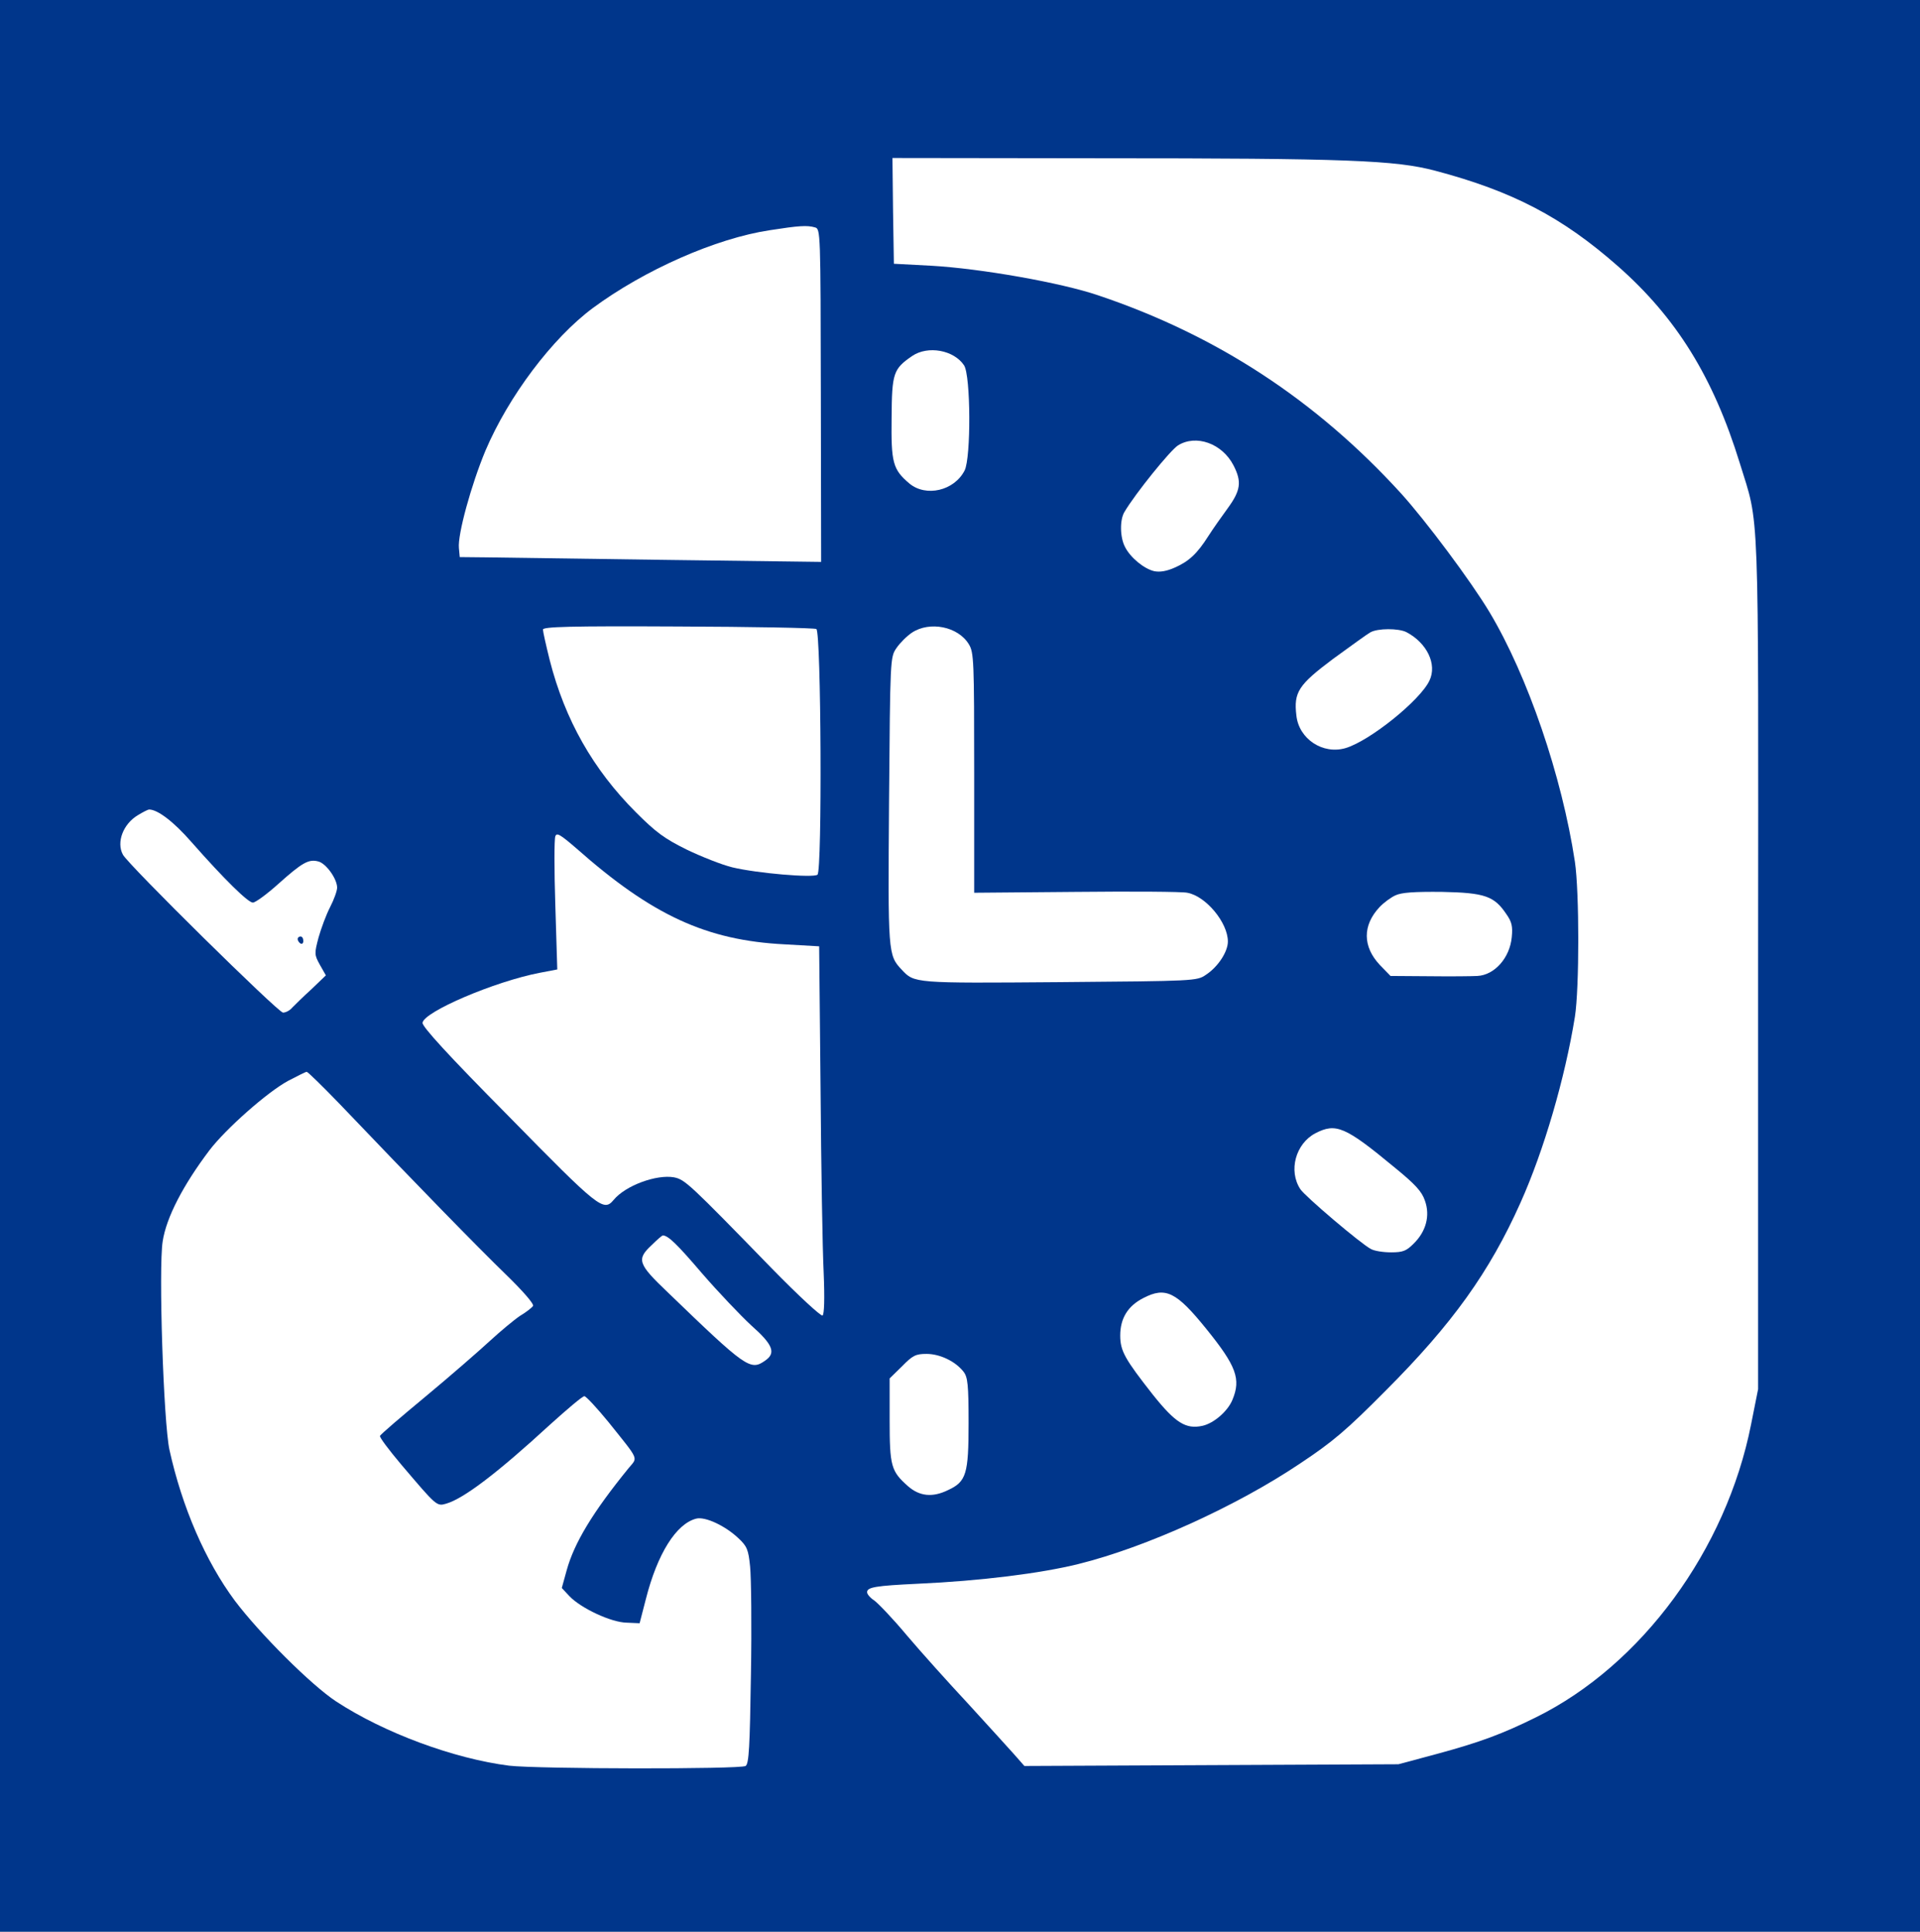 <svg xmlns="http://www.w3.org/2000/svg" version="1.1" xmlns:xlink="http://www.w3.org/1999/xlink" xmlns:svgjs="http://svgjs.dev/svgjs" width="160" height="161"><rect width="100%" height="100%" fill="#808080" stroke="none"/><svg width="160" height="161" viewBox="0 0 160 161" fill="none" xmlns="http://www.w3.org/2000/svg">
<rect width="160" height="161" fill="#E5E5E5"></rect>
<rect width="430" height="932" transform="translate(-135 -322)" fill="#00368B"></rect>
<g clip-path="url(#clip0_727_25421)">
<path d="M74.419 17.563L74.49 21.983L77.613 22.148C81.748 22.383 88.418 23.56 91.519 24.616C101.384 27.931 109.676 33.36 116.748 41.118C118.814 43.398 122.573 48.43 124.123 51.015C127.318 56.353 130.161 64.697 131.241 71.82C131.616 74.335 131.616 82.375 131.241 84.748C130.418 89.85 128.658 95.891 126.708 100.24C124.123 106.023 121.023 110.348 115.479 115.897C112.214 119.188 111.086 120.152 108.361 121.962C103.053 125.535 95.466 128.967 89.874 130.353C86.751 131.13 81.701 131.765 76.486 131.998C72.984 132.165 72.258 132.282 72.258 132.703C72.258 132.87 72.516 133.175 72.844 133.385C73.15 133.598 74.394 134.89 75.57 136.3C76.745 137.688 79.046 140.25 80.691 142.013C82.311 143.777 84.026 145.682 84.495 146.198L85.365 147.187L100.938 147.115L116.536 147.043L119.778 146.173C123.324 145.212 125.228 144.505 128.023 143.118C136.808 138.77 143.854 129.178 145.923 118.718L146.509 115.78V80.283C146.534 40.978 146.628 43.963 144.983 38.603C142.774 31.435 139.698 26.473 134.811 22.172C130.184 18.105 126.073 15.941 119.589 14.226C116.278 13.355 112.331 13.191 91.683 13.191L74.371 13.168L74.419 17.563Z" fill="white"></path>
<path d="M64.153 19.187C59.643 19.868 53.699 22.5 49.401 25.675C46.019 28.19 42.378 33.032 40.451 37.568C39.276 40.39 38.126 44.552 38.243 45.68L38.313 46.432L40.544 46.455C41.768 46.478 48.556 46.573 55.603 46.667L68.428 46.832L68.404 32.962C68.381 19.282 68.381 19.068 67.911 18.952C67.254 18.763 66.573 18.81 64.153 19.187Z" fill="white"></path>
<path d="M76.014 29.67C74.442 30.753 74.324 31.082 74.3 34.818C74.254 38.557 74.394 39.12 75.78 40.297C77.165 41.448 79.515 40.907 80.384 39.215C80.924 38.157 80.9 31.293 80.337 30.447C79.492 29.178 77.33 28.777 76.014 29.67Z" fill="white"></path>
<path d="M98.166 37.123C97.532 37.522 94.619 41.118 93.703 42.67C93.304 43.328 93.328 44.785 93.751 45.585C94.198 46.478 95.347 47.418 96.192 47.607C96.662 47.7 97.228 47.607 97.907 47.302C99.082 46.783 99.764 46.148 100.704 44.668C101.079 44.08 101.808 43.047 102.324 42.342C103.381 40.883 103.499 40.155 102.794 38.792C101.854 36.957 99.671 36.182 98.166 37.123Z" fill="white"></path>
<path d="M45.246 52.473C45.246 52.637 45.503 53.79 45.808 55.012C47.078 59.997 49.426 64.132 52.996 67.705C54.664 69.375 55.369 69.892 57.224 70.81C58.446 71.397 60.161 72.08 61.031 72.29C63.098 72.785 67.771 73.183 68.124 72.902C68.524 72.572 68.429 52.66 68.031 52.427C67.866 52.332 62.674 52.238 56.498 52.215C47.429 52.168 45.246 52.238 45.246 52.473Z" fill="white"></path>
<path d="M75.99 52.732C75.568 53.013 74.98 53.602 74.698 54.023C74.182 54.777 74.182 54.918 74.088 66.718C73.993 79.46 73.993 79.6 75.145 80.823C76.202 81.952 76.155 81.952 88.277 81.857C99.598 81.763 99.74 81.763 100.492 81.245C101.502 80.588 102.323 79.32 102.323 78.473C102.323 76.897 100.492 74.687 98.94 74.407C98.518 74.312 94.337 74.288 89.662 74.335L81.182 74.407V64.415C81.182 55.06 81.158 54.378 80.737 53.695C79.843 52.215 77.472 51.745 75.99 52.732Z" fill="white"></path>
<path d="M114.188 52.708C113.928 52.85 112.543 53.86 111.087 54.918C108.198 57.082 107.798 57.692 108.033 59.643C108.245 61.595 110.242 62.912 112.145 62.347C114.165 61.735 118.347 58.373 119.12 56.728C119.778 55.365 118.908 53.578 117.195 52.683C116.537 52.355 114.798 52.355 114.188 52.708Z" fill="white"></path>
<path d="M11.489 67.942C10.266 68.67 9.679 70.198 10.242 71.232C10.689 72.08 23.186 84.397 23.584 84.397C23.819 84.397 24.172 84.208 24.361 83.973C24.571 83.762 25.277 83.057 25.957 82.445L27.156 81.293L26.663 80.423C26.192 79.577 26.192 79.483 26.544 78.143C26.756 77.392 27.179 76.238 27.508 75.605C27.836 74.97 28.094 74.242 28.094 73.982C28.094 73.253 27.179 71.96 26.521 71.797C25.723 71.585 25.183 71.89 23.186 73.677C22.246 74.523 21.282 75.228 21.073 75.228C20.672 75.228 18.723 73.323 15.928 70.152C14.471 68.482 13.133 67.47 12.428 67.47C12.332 67.47 11.911 67.682 11.489 67.942ZM25.277 78.425C25.277 78.613 25.183 78.708 25.043 78.638C24.924 78.567 24.806 78.402 24.806 78.26C24.806 78.143 24.924 78.05 25.043 78.05C25.183 78.05 25.277 78.213 25.277 78.425Z" fill="white"></path>
<path d="M46.277 69.703C46.182 69.94 46.182 72.525 46.277 75.463L46.44 80.8L44.962 81.082C41.202 81.81 35.328 84.327 35.212 85.243C35.165 85.548 37.325 87.923 42.377 93.023C49.917 100.712 50.293 101.017 51.138 100.007C52.125 98.807 54.708 97.867 56.165 98.125C57.082 98.313 57.41 98.618 64.34 105.742C66.523 107.975 68.403 109.713 68.545 109.643C68.685 109.55 68.732 108.28 68.638 106.047C68.545 104.167 68.427 97.278 68.38 90.743L68.263 78.872L65.397 78.708C58.867 78.378 54.333 76.287 48.013 70.692C46.675 69.54 46.393 69.375 46.277 69.703Z" fill="white"></path>
<path d="M116.301 74.617C115.924 74.782 115.314 75.228 114.961 75.605C113.529 77.133 113.552 78.895 114.984 80.423L115.877 81.342L119.142 81.365C120.927 81.388 122.737 81.365 123.112 81.342C124.547 81.27 125.814 79.835 125.979 78.12C126.072 77.203 125.979 76.827 125.532 76.192C124.522 74.687 123.747 74.407 120.176 74.335C117.851 74.312 116.817 74.383 116.301 74.617Z" fill="white"></path>
<path d="M24.01 90.085C22.27 91.025 18.818 94.082 17.455 95.868C15.27 98.76 13.861 101.463 13.556 103.462C13.203 105.695 13.626 118.553 14.12 120.833C15.176 125.628 17.126 130.118 19.568 133.41C21.683 136.207 25.935 140.438 28.001 141.802C32.018 144.435 37.821 146.575 42.425 147.162C44.845 147.443 61.663 147.467 62.133 147.187C62.415 146.997 62.485 145.61 62.578 139.568C62.65 135.502 62.601 131.46 62.508 130.565C62.368 129.155 62.25 128.873 61.545 128.215C60.465 127.182 58.775 126.382 58.023 126.57C56.355 126.992 54.781 129.485 53.818 133.292L53.301 135.29L52.22 135.243C50.928 135.22 48.415 134.043 47.451 133.033L46.816 132.352L47.218 130.895C47.85 128.592 49.401 126.028 52.385 122.362C53.16 121.422 53.325 121.797 50.693 118.507C49.73 117.332 48.836 116.367 48.696 116.367C48.533 116.367 47.265 117.448 45.83 118.742C41.461 122.762 38.643 124.9 37.186 125.323C36.386 125.558 36.386 125.535 33.428 122.055C32.418 120.857 31.62 119.798 31.666 119.682C31.69 119.563 33.428 118.083 35.496 116.367C37.563 114.65 39.958 112.558 40.851 111.735C41.72 110.937 42.848 109.997 43.341 109.667C43.858 109.362 44.328 108.985 44.421 108.845C44.515 108.68 43.551 107.575 42.12 106.188C39.865 104.002 34.72 98.737 28.261 91.965C26.873 90.532 25.653 89.333 25.558 89.333C25.465 89.333 24.783 89.685 24.01 90.085Z" fill="white"></path>
<path d="M109.607 94.458C107.964 95.327 107.352 97.583 108.362 99.112C108.739 99.7 113.414 103.673 114.236 104.095C114.517 104.262 115.269 104.378 115.926 104.378C116.912 104.378 117.196 104.262 117.806 103.65C118.839 102.638 119.191 101.322 118.746 100.077C118.487 99.302 117.946 98.713 116.186 97.278C112.099 93.893 111.322 93.565 109.607 94.458Z" fill="white"></path>
<path d="M54.313 103.767C53.019 104.967 53.161 105.342 55.651 107.715C62.158 113.992 62.533 114.275 63.756 113.405C64.694 112.77 64.413 112.065 62.603 110.467C61.713 109.643 59.856 107.692 58.493 106.117C56.403 103.673 55.674 102.968 55.228 102.968C55.181 102.968 54.759 103.32 54.313 103.767Z" fill="white"></path>
<path d="M95.278 108.187C93.985 108.845 93.352 109.878 93.352 111.312C93.352 112.605 93.752 113.287 96.077 116.248C97.955 118.6 98.825 119.14 100.21 118.835C101.15 118.623 102.302 117.635 102.702 116.672C103.428 114.933 103.03 113.852 100.517 110.748C98.027 107.668 97.133 107.223 95.278 108.187Z" fill="white"></path>
<path d="M75.17 113.875L74.137 114.885V118.342C74.137 122.197 74.255 122.62 75.663 123.865C76.627 124.712 77.708 124.828 79 124.195C80.527 123.49 80.715 122.855 80.715 118.6C80.715 115.403 80.645 114.768 80.29 114.322C79.61 113.452 78.317 112.842 77.213 112.842C76.322 112.842 76.063 112.958 75.17 113.875Z" fill="white"></path>
</g>
<defs>
<clipPath id="SvgjsClipPath1333">
<rect width="160" height="160" fill="white" transform="translate(0 0.5)"></rect>
</clipPath>
</defs>
</svg><style>@media (prefers-color-scheme: light) { :root { filter: none; } }
@media (prefers-color-scheme: dark) { :root { filter: none; } }
</style></svg>